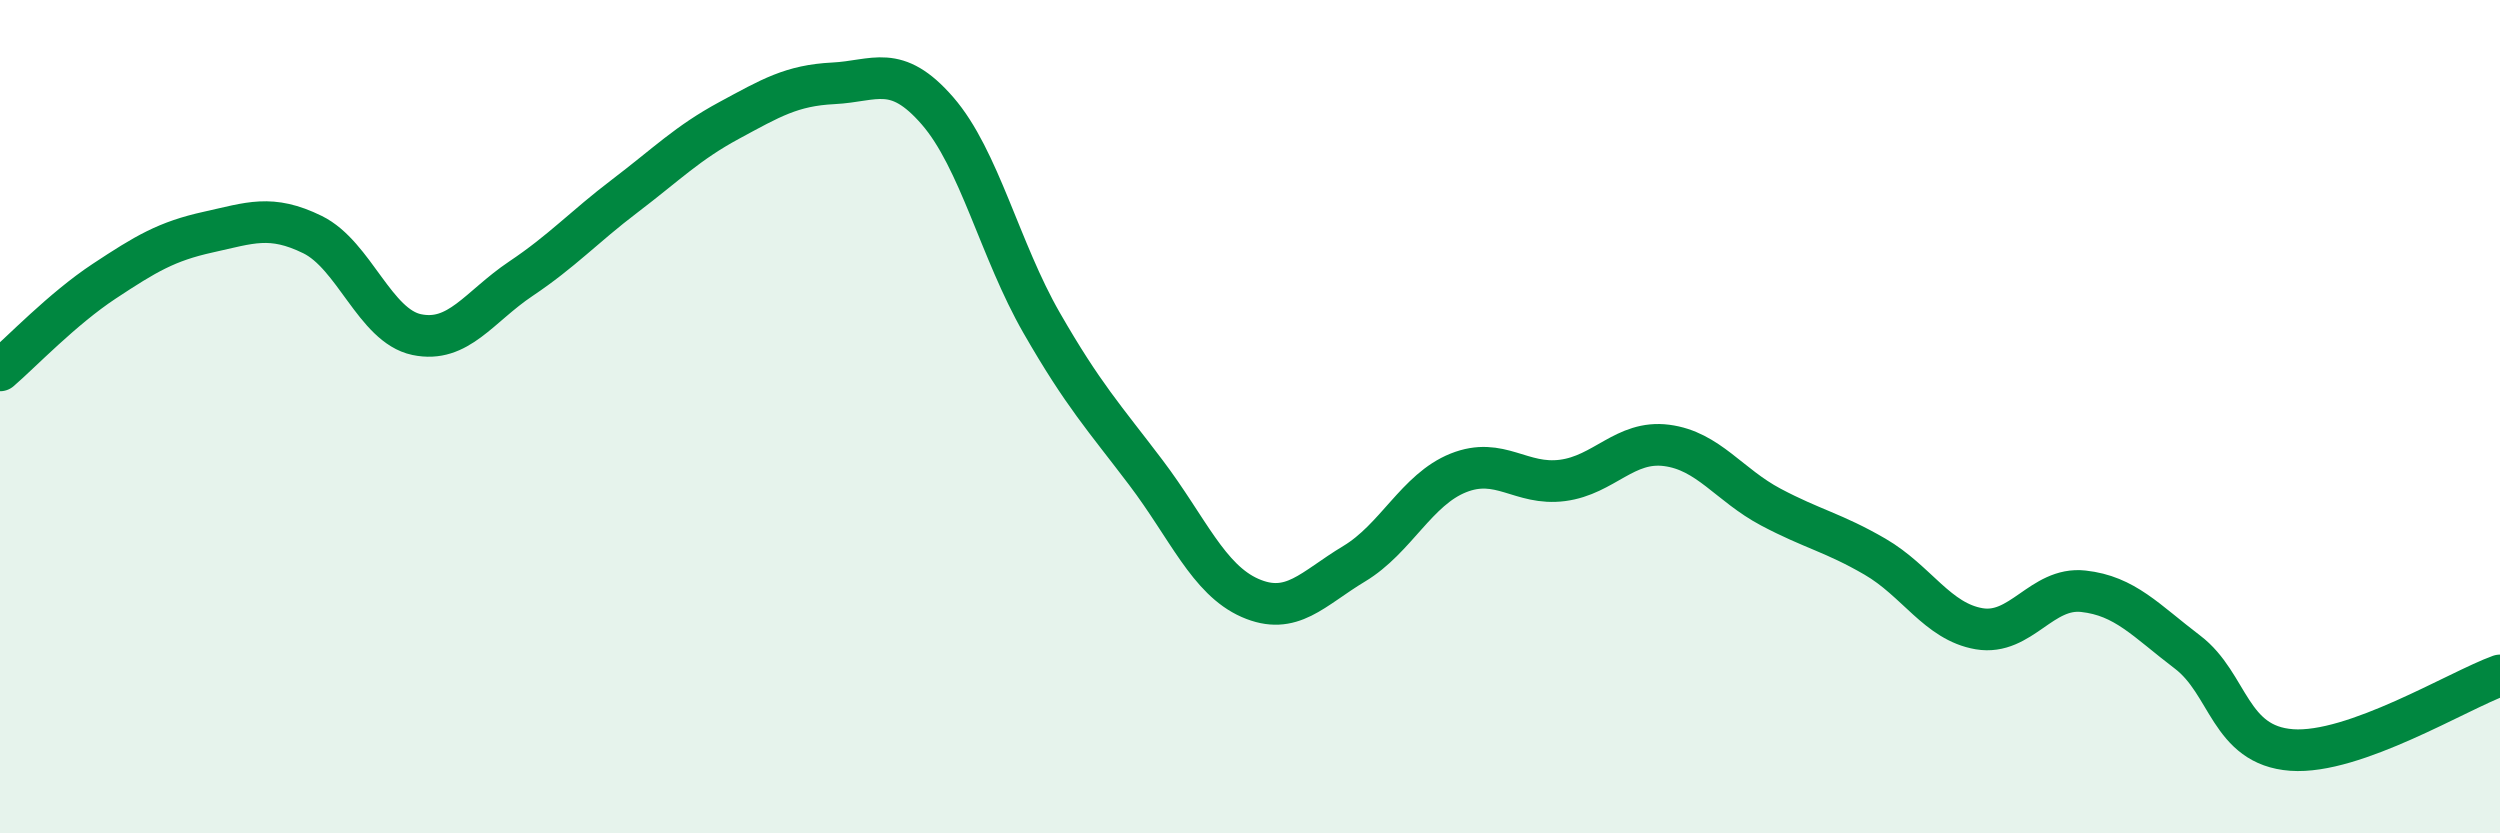 
    <svg width="60" height="20" viewBox="0 0 60 20" xmlns="http://www.w3.org/2000/svg">
      <path
        d="M 0,8.89 C 0.5,8.46 1.5,7.41 2.5,6.75 C 3.5,6.09 4,5.79 5,5.57 C 6,5.35 6.5,5.14 7.5,5.63 C 8.5,6.12 9,7.82 10,8.03 C 11,8.24 11.5,7.36 12.5,6.69 C 13.5,6.02 14,5.46 15,4.7 C 16,3.94 16.5,3.43 17.5,2.89 C 18.5,2.35 19,2.05 20,2 C 21,1.95 21.5,1.51 22.5,2.66 C 23.5,3.81 24,6.01 25,7.75 C 26,9.49 26.5,10.02 27.5,11.34 C 28.5,12.66 29,13.91 30,14.35 C 31,14.79 31.5,14.13 32.5,13.53 C 33.5,12.93 34,11.75 35,11.35 C 36,10.95 36.5,11.66 37.5,11.53 C 38.5,11.4 39,10.56 40,10.69 C 41,10.82 41.5,11.64 42.5,12.17 C 43.5,12.7 44,12.78 45,13.36 C 46,13.94 46.5,14.92 47.5,15.09 C 48.5,15.26 49,14.08 50,14.19 C 51,14.3 51.5,14.89 52.5,15.65 C 53.5,16.41 53.5,17.89 55,18 C 56.5,18.11 59,16.57 60,16.21L60 20L0 20Z"
        fill="#008740"
        opacity="0.1"
        stroke-linecap="round"
        stroke-linejoin="round"
      />
      <path
        d="M 0,8.89 C 0.5,8.46 1.5,7.41 2.5,6.75 C 3.5,6.09 4,5.79 5,5.57 C 6,5.35 6.5,5.14 7.5,5.63 C 8.5,6.12 9,7.82 10,8.03 C 11,8.24 11.5,7.36 12.5,6.69 C 13.5,6.02 14,5.46 15,4.7 C 16,3.94 16.5,3.43 17.5,2.89 C 18.5,2.35 19,2.05 20,2 C 21,1.95 21.5,1.51 22.5,2.66 C 23.5,3.81 24,6.01 25,7.75 C 26,9.49 26.5,10.02 27.5,11.34 C 28.5,12.66 29,13.91 30,14.35 C 31,14.79 31.5,14.13 32.5,13.53 C 33.5,12.93 34,11.75 35,11.35 C 36,10.95 36.5,11.66 37.5,11.53 C 38.5,11.4 39,10.56 40,10.69 C 41,10.82 41.5,11.64 42.5,12.17 C 43.5,12.7 44,12.78 45,13.36 C 46,13.94 46.5,14.92 47.5,15.09 C 48.5,15.26 49,14.08 50,14.19 C 51,14.3 51.5,14.89 52.5,15.65 C 53.5,16.41 53.5,17.89 55,18 C 56.5,18.11 59,16.57 60,16.21"
        stroke="#008740"
        stroke-width="1"
        fill="none"
        stroke-linecap="round"
        stroke-linejoin="round"
      />
    </svg>
  